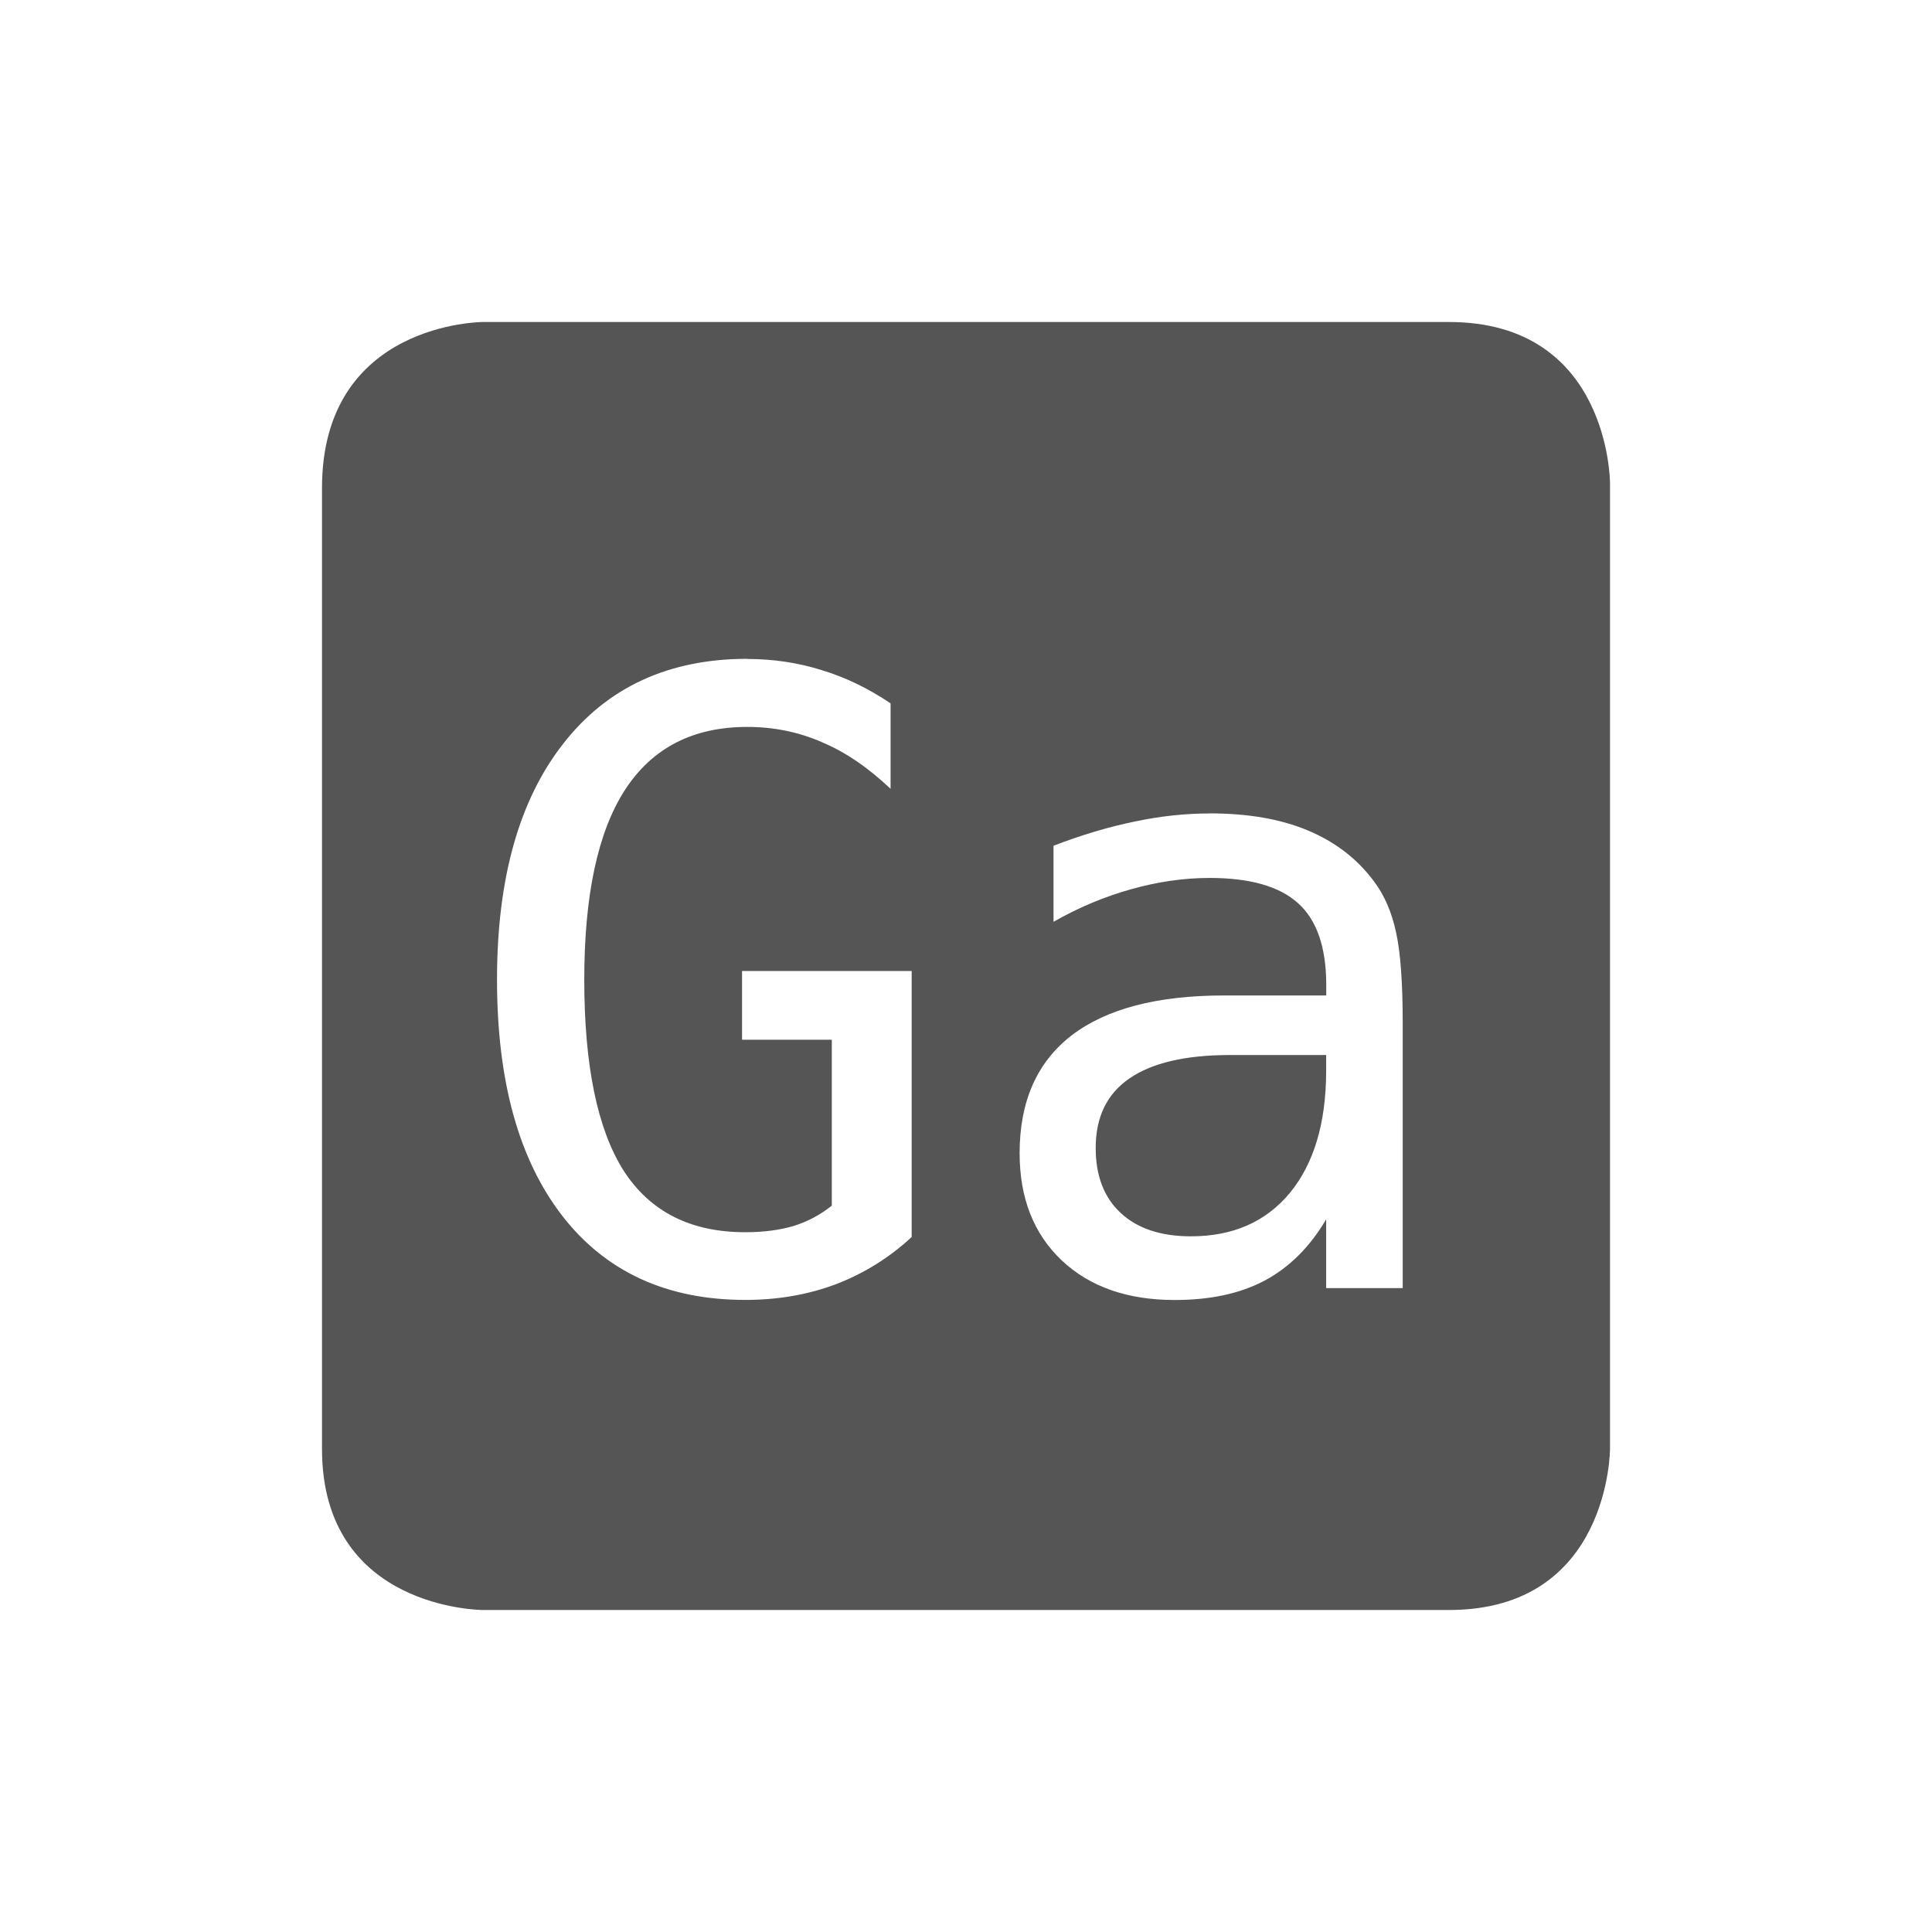 <?xml version='1.0' encoding='UTF-8' standalone='no'?>
<!-- Created with Inkscape (http://www.inkscape.org/) -->

<svg xmlns:cc='http://creativecommons.org/ns#' xmlns:dc='http://purl.org/dc/elements/1.1/' sodipodi:docname='indicator-keyboard-Ga.svg' height='24' id='svg6530' xmlns:inkscape='http://www.inkscape.org/namespaces/inkscape' xmlns:rdf='http://www.w3.org/1999/02/22-rdf-syntax-ns#' xmlns:sodipodi='http://sodipodi.sourceforge.net/DTD/sodipodi-0.dtd' xmlns:svg='http://www.w3.org/2000/svg' version='1.1' inkscape:version='0.91 r' viewBox='0 0 24 24' width='24' xmlns='http://www.w3.org/2000/svg'>
  <defs id='defs6532'/>
  <sodipodi:namedview inkscape:bbox-nodes='true' bordercolor='#666666' borderopacity='1.0' inkscape:current-layer='layer1' inkscape:cx='-368.95451' inkscape:cy='-264.80479' inkscape:document-units='px' id='base' inkscape:object-nodes='true' inkscape:object-paths='true' pagecolor='#454d50' inkscape:pageopacity='0' inkscape:pageshadow='2' showgrid='false' inkscape:snap-bbox='true' inkscape:snap-bbox-edge-midpoints='true' inkscape:snap-bbox-midpoints='true' inkscape:snap-smooth-nodes='true' units='px' inkscape:window-height='1024' inkscape:window-maximized='1' inkscape:window-width='1920' inkscape:window-x='0' inkscape:window-y='30' inkscape:zoom='1'>
    <inkscape:grid empspacing='4' id='grid8845' originx='-448' originy='-652' type='xygrid'/>
  </sodipodi:namedview>
  <g inkscape:groupmode='layer' id='layer1' inkscape:label='panel' transform='translate(-448,-376.362)'>
    <path inkscape:connector-curvature='0' d='m 454,380.362 c 0,0 -2,0 -2,2.062 l 0,11.938 c 0,2 2,2 2,2 l 12,0 c 2,0 2,-2 2,-2 l 0,-12 c 0,0 0,-2 -2,-2 l -12,0 z m 3.283,4.186 c 0.322,0 0.631,0.046 0.926,0.139 0.295,0.089 0.579,0.227 0.854,0.412 l 0,1.062 c -0.278,-0.264 -0.562,-0.457 -0.854,-0.58 -0.291,-0.127 -0.6,-0.189 -0.926,-0.189 -0.675,0 -1.182,0.261 -1.521,0.785 -0.336,0.521 -0.504,1.307 -0.504,2.355 0,1.066 0.163,1.857 0.488,2.371 0.329,0.511 0.833,0.766 1.512,0.766 0.23,0 0.43,-0.027 0.602,-0.078 0.175,-0.055 0.332,-0.139 0.473,-0.252 l 0,-2.061 -1.115,0 0,-0.854 2.107,0 0,3.305 c -0.278,0.257 -0.592,0.452 -0.941,0.586 -0.346,0.13 -0.721,0.195 -1.125,0.195 -0.973,0 -1.732,-0.347 -2.273,-1.043 -0.542,-0.699 -0.812,-1.678 -0.812,-2.936 0,-1.254 0.274,-2.23 0.822,-2.93 0.548,-0.703 1.312,-1.055 2.289,-1.055 z m 5.742,1.918 c 0.476,0 0.883,0.07 1.219,0.211 0.339,0.141 0.613,0.35 0.822,0.631 0.13,0.171 0.223,0.385 0.277,0.639 0.055,0.25 0.082,0.627 0.082,1.131 l 0,3.285 -0.951,0 0,-0.854 c -0.202,0.343 -0.457,0.597 -0.766,0.762 -0.305,0.161 -0.676,0.24 -1.115,0.24 -0.586,0 -1.055,-0.163 -1.404,-0.492 -0.35,-0.332 -0.523,-0.777 -0.523,-1.332 0,-0.641 0.214,-1.128 0.643,-1.461 0.432,-0.332 1.064,-0.498 1.896,-0.498 l 1.27,0 0,-0.148 c -0.003,-0.459 -0.12,-0.792 -0.35,-0.998 -0.23,-0.209 -0.596,-0.314 -1.1,-0.314 -0.322,0 -0.648,0.048 -0.977,0.141 -0.329,0.092 -0.649,0.226 -0.961,0.404 l 0,-0.945 c 0.35,-0.134 0.683,-0.234 1.002,-0.299 0.322,-0.069 0.634,-0.102 0.936,-0.102 z m 0.252,3.002 c -0.552,0 -0.969,0.098 -1.25,0.293 -0.278,0.192 -0.416,0.479 -0.416,0.863 0,0.346 0.105,0.617 0.314,0.809 0.209,0.192 0.499,0.287 0.869,0.287 0.521,0 0.93,-0.179 1.229,-0.539 0.298,-0.363 0.448,-0.864 0.451,-1.502 l 0,-0.211 -0.883,0 -0.314,0 z' id='path12093' style='color:#bebebe;fill:#555555;fill-opacity:1;stroke:none'/>
    
  </g>
  <g inkscape:groupmode='layer' id='layer2' inkscape:label='animations' transform='translate(-448,76)'/>
</svg>

